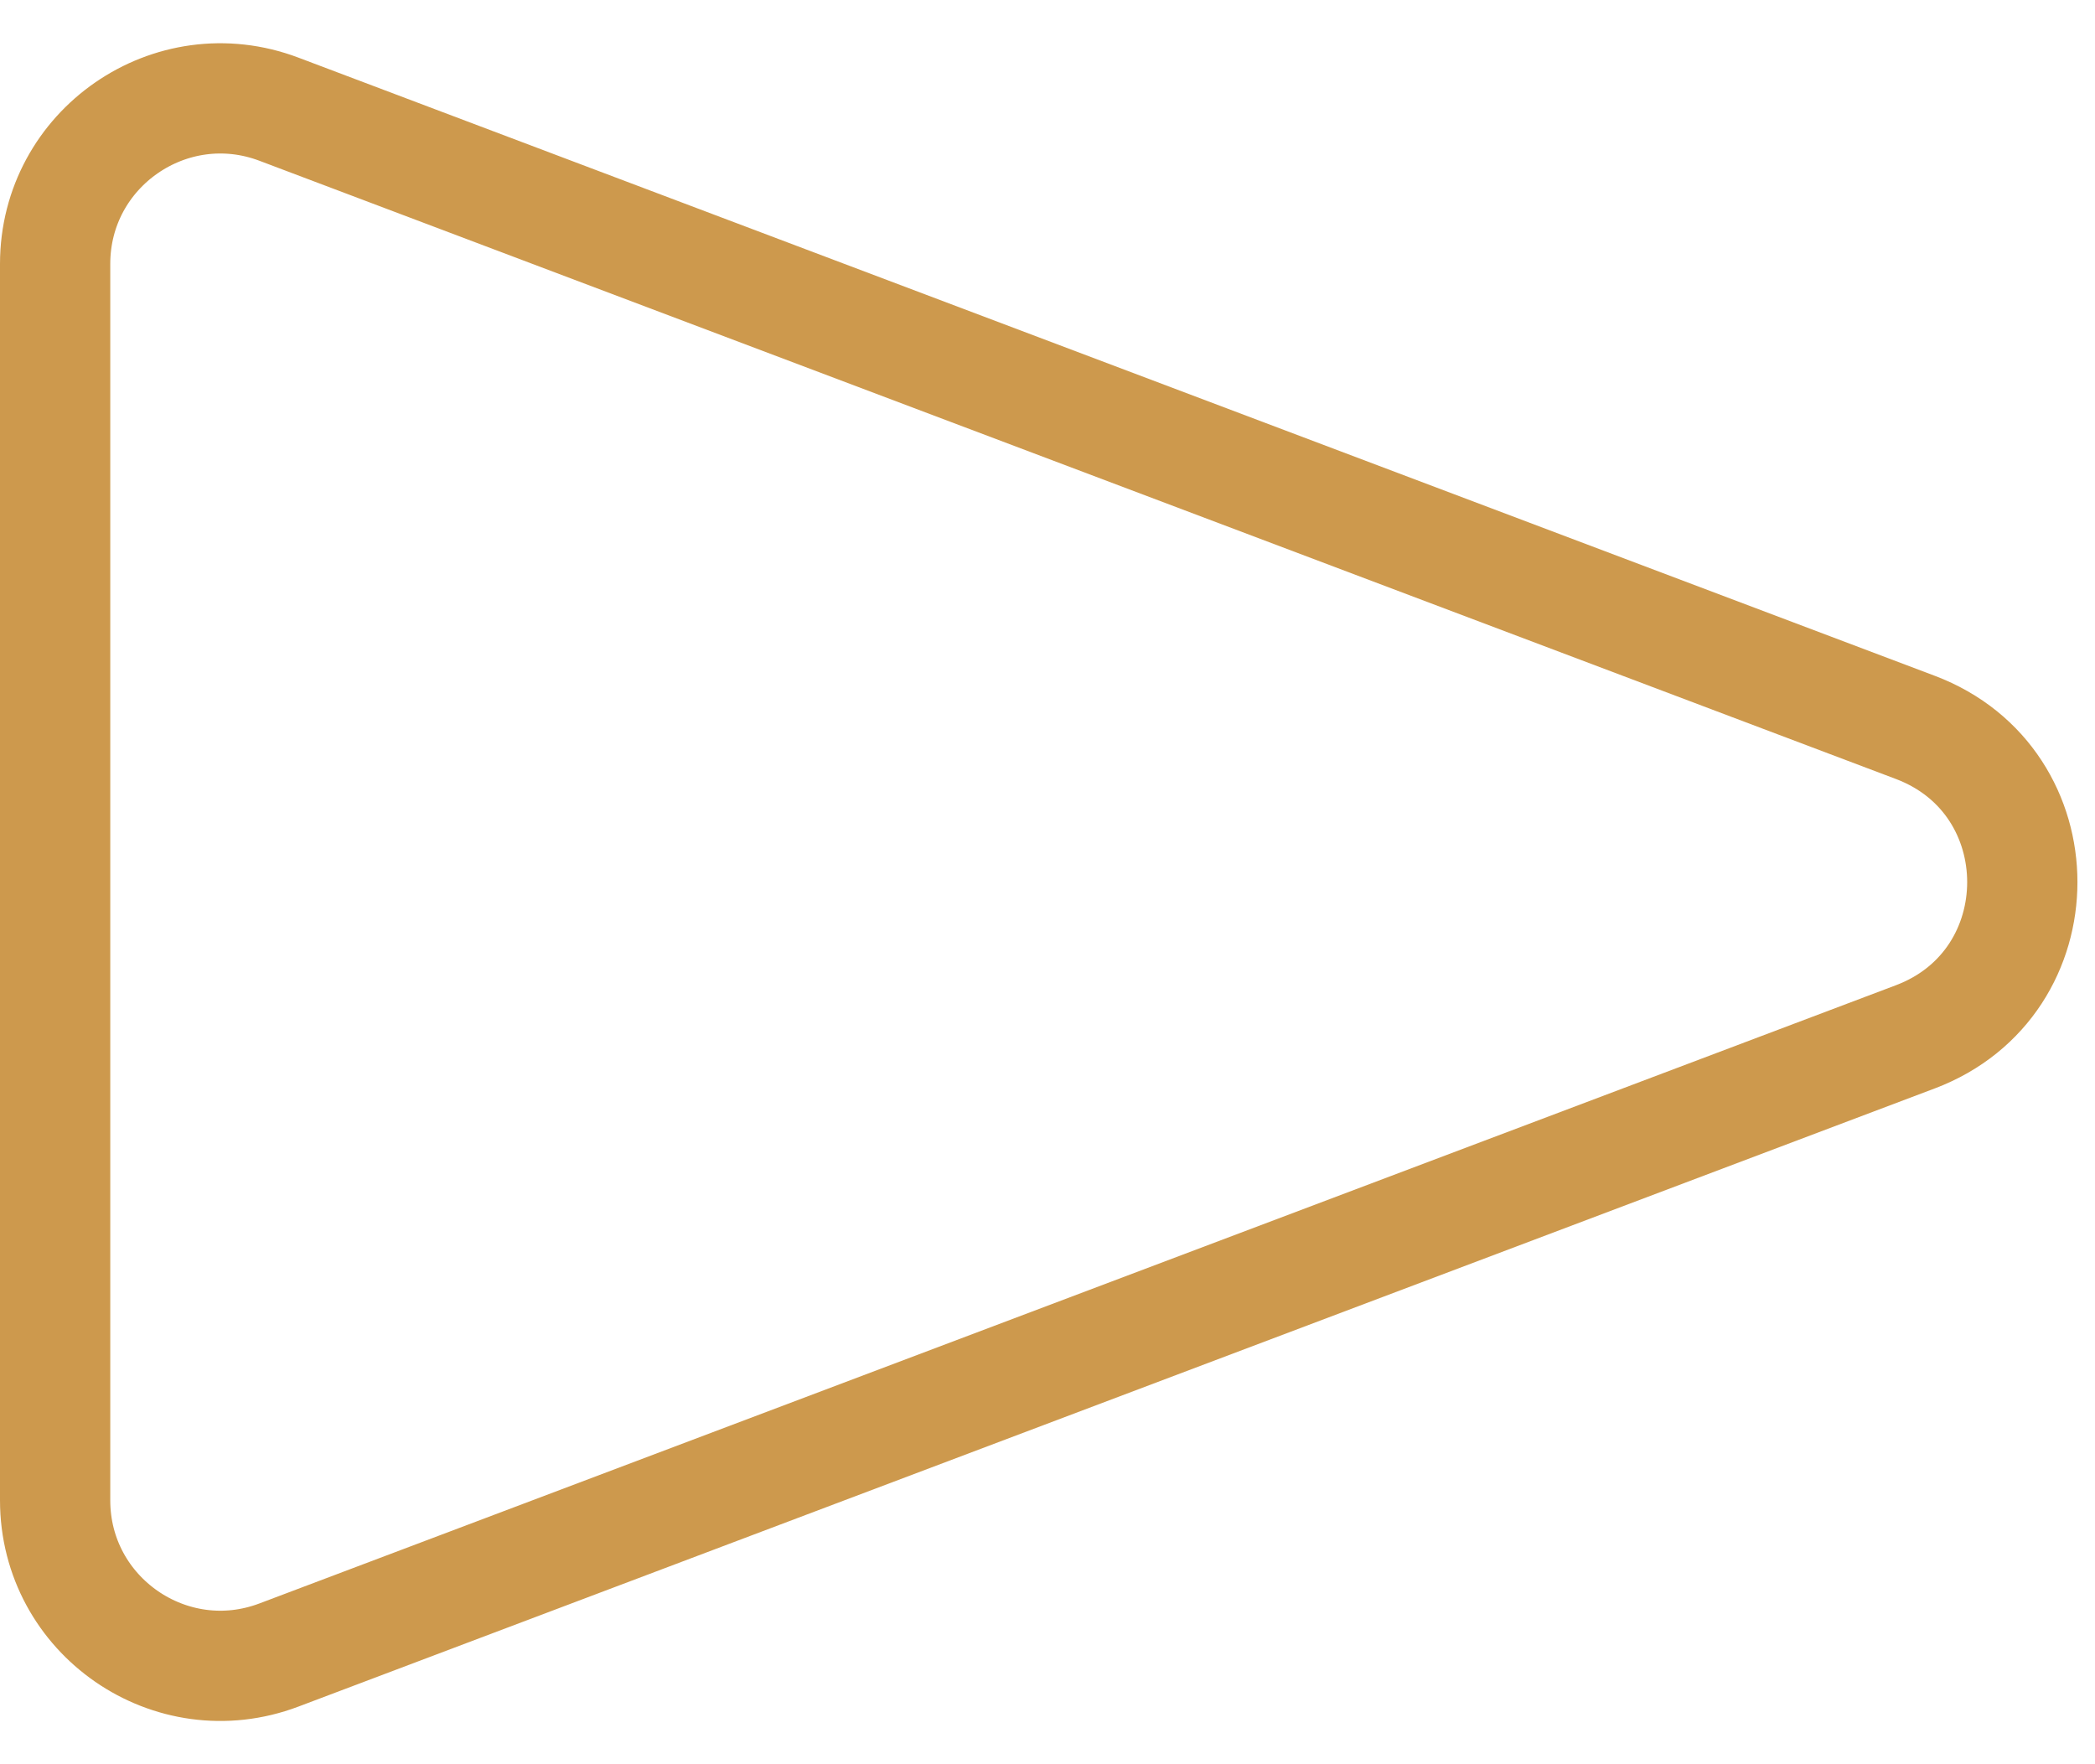 <svg width="38" height="32" viewBox="0 0 38 32" fill="none" xmlns="http://www.w3.org/2000/svg">
<path d="M34.742 13.194C37.328 14.171 37.328 17.829 34.742 18.806L5.06 30.019C3.098 30.761 1 29.311 1 27.213L1 4.787C1 2.689 3.098 1.239 5.06 1.981L34.742 13.194Z" stroke="#CD994D" stroke-width="2"/>
</svg>
